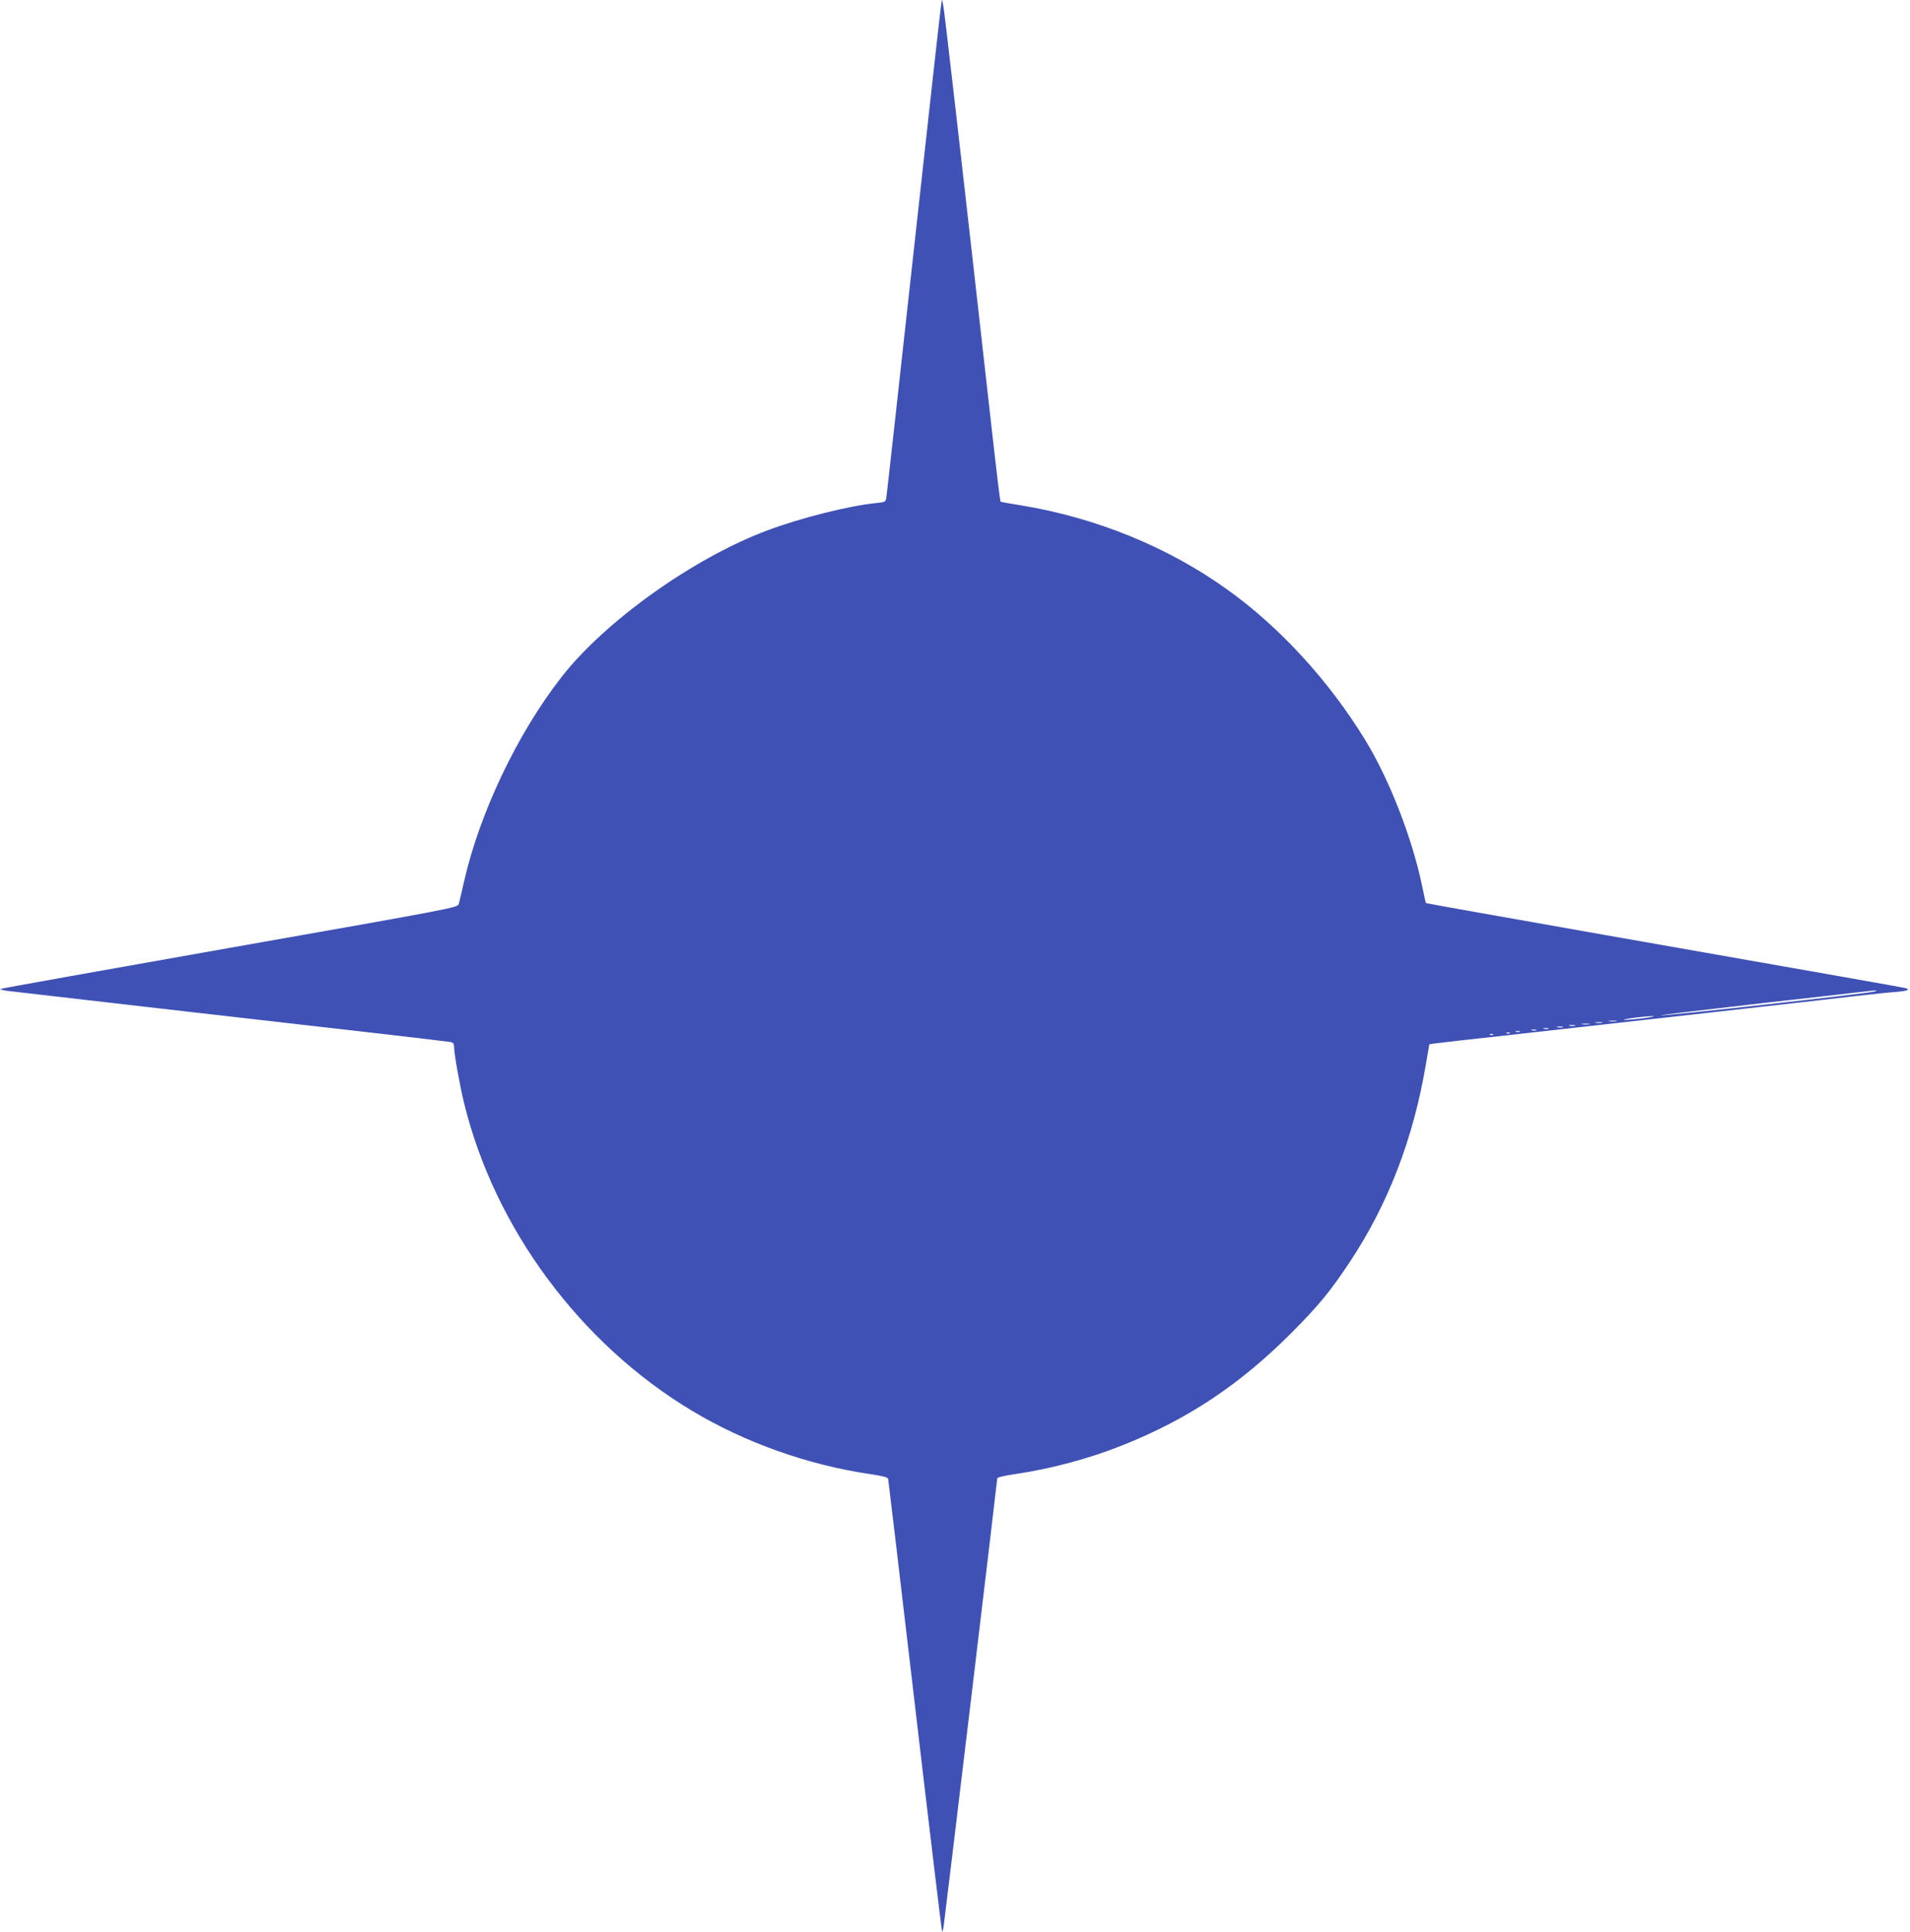 <?xml version="1.0" standalone="no"?>
<!DOCTYPE svg PUBLIC "-//W3C//DTD SVG 20010904//EN"
 "http://www.w3.org/TR/2001/REC-SVG-20010904/DTD/svg10.dtd">
<svg version="1.0" xmlns="http://www.w3.org/2000/svg"
 width="1266pt" height="1280pt" viewBox="0 0 1266 1280"
 preserveAspectRatio="xMidYMid meet">
<g transform="translate(0,1280) scale(0.1,-0.1)"
fill="#3f51b5" stroke="none">
<path d="M6237 12760 c-4 -25 -86 -760 -182 -1635 -96 -874 -177 -1604 -180
-1621 -5 -31 -7 -31 -73 -38 -177 -18 -496 -98 -717 -181 -489 -183 -1078
-603 -1366 -975 -292 -375 -542 -902 -644 -1355 -15 -66 -30 -131 -34 -145 -7
-24 -22 -27 -1520 -291 -832 -147 -1515 -269 -1518 -272 -2 -3 15 -8 39 -12
40 -5 1630 -188 2528 -290 217 -25 405 -48 418 -50 16 -4 22 -12 22 -34 0 -44
37 -251 66 -370 202 -828 768 -1593 1509 -2038 353 -212 768 -360 1185 -421
85 -13 115 -21 117 -32 2 -8 82 -685 178 -1504 96 -819 177 -1491 179 -1494 3
-2 7 11 10 29 7 41 356 2956 356 2973 0 7 46 18 128 30 227 33 489 103 709
192 427 171 770 399 1109 738 183 184 258 274 389 471 254 382 423 819 506
1312 l23 133 30 5 c17 3 256 30 531 60 601 67 2031 227 2275 256 96 11 210 23
253 26 82 6 106 17 60 27 -32 7 -369 67 -1993 352 -646 114 -1176 208 -1178
210 -2 1 -12 46 -23 100 -65 321 -218 716 -379 979 -240 393 -570 753 -920
1002 -392 280 -867 473 -1360 554 -74 12 -136 23 -137 24 -5 3 -21 139 -88
735 -174 1550 -285 2519 -293 2555 l-8 40 -7 -45z m6188 -6530 c-23 -10 -1399
-164 -1416 -158 -6 2 297 38 673 81 375 42 697 79 713 81 49 5 51 5 30 -4z
m-1525 -176 c-52 -7 -111 -12 -130 -12 -19 1 6 6 55 13 50 7 108 12 130 12 22
0 -3 -5 -55 -13z m-187 -21 c-13 -2 -33 -2 -45 0 -13 2 -3 4 22 4 25 0 35 -2
23 -4z m-95 -10 c-10 -2 -28 -2 -40 0 -13 2 -5 4 17 4 22 1 32 -1 23 -4z m-85
-10 c-13 -2 -33 -2 -45 0 -13 2 -3 4 22 4 25 0 35 -2 23 -4z m-95 -10 c-10 -2
-26 -2 -35 0 -10 3 -2 5 17 5 19 0 27 -2 18 -5z m-80 -10 c-10 -2 -26 -2 -35
0 -10 3 -2 5 17 5 19 0 27 -2 18 -5z m-95 -10 c-7 -2 -21 -2 -30 0 -10 3 -4 5
12 5 17 0 24 -2 18 -5z m-80 -10 c-7 -2 -21 -2 -30 0 -10 3 -4 5 12 5 17 0 24
-2 18 -5z m-110 -10 c-7 -2 -19 -2 -25 0 -7 3 -2 5 12 5 14 0 19 -2 13 -5z
m-66 -9 c-3 -3 -12 -4 -19 -1 -8 3 -5 6 6 6 11 1 17 -2 13 -5z m-110 -10 c-3
-3 -12 -4 -19 -1 -8 3 -5 6 6 6 11 1 17 -2 13 -5z"/>
</g>
</svg>
